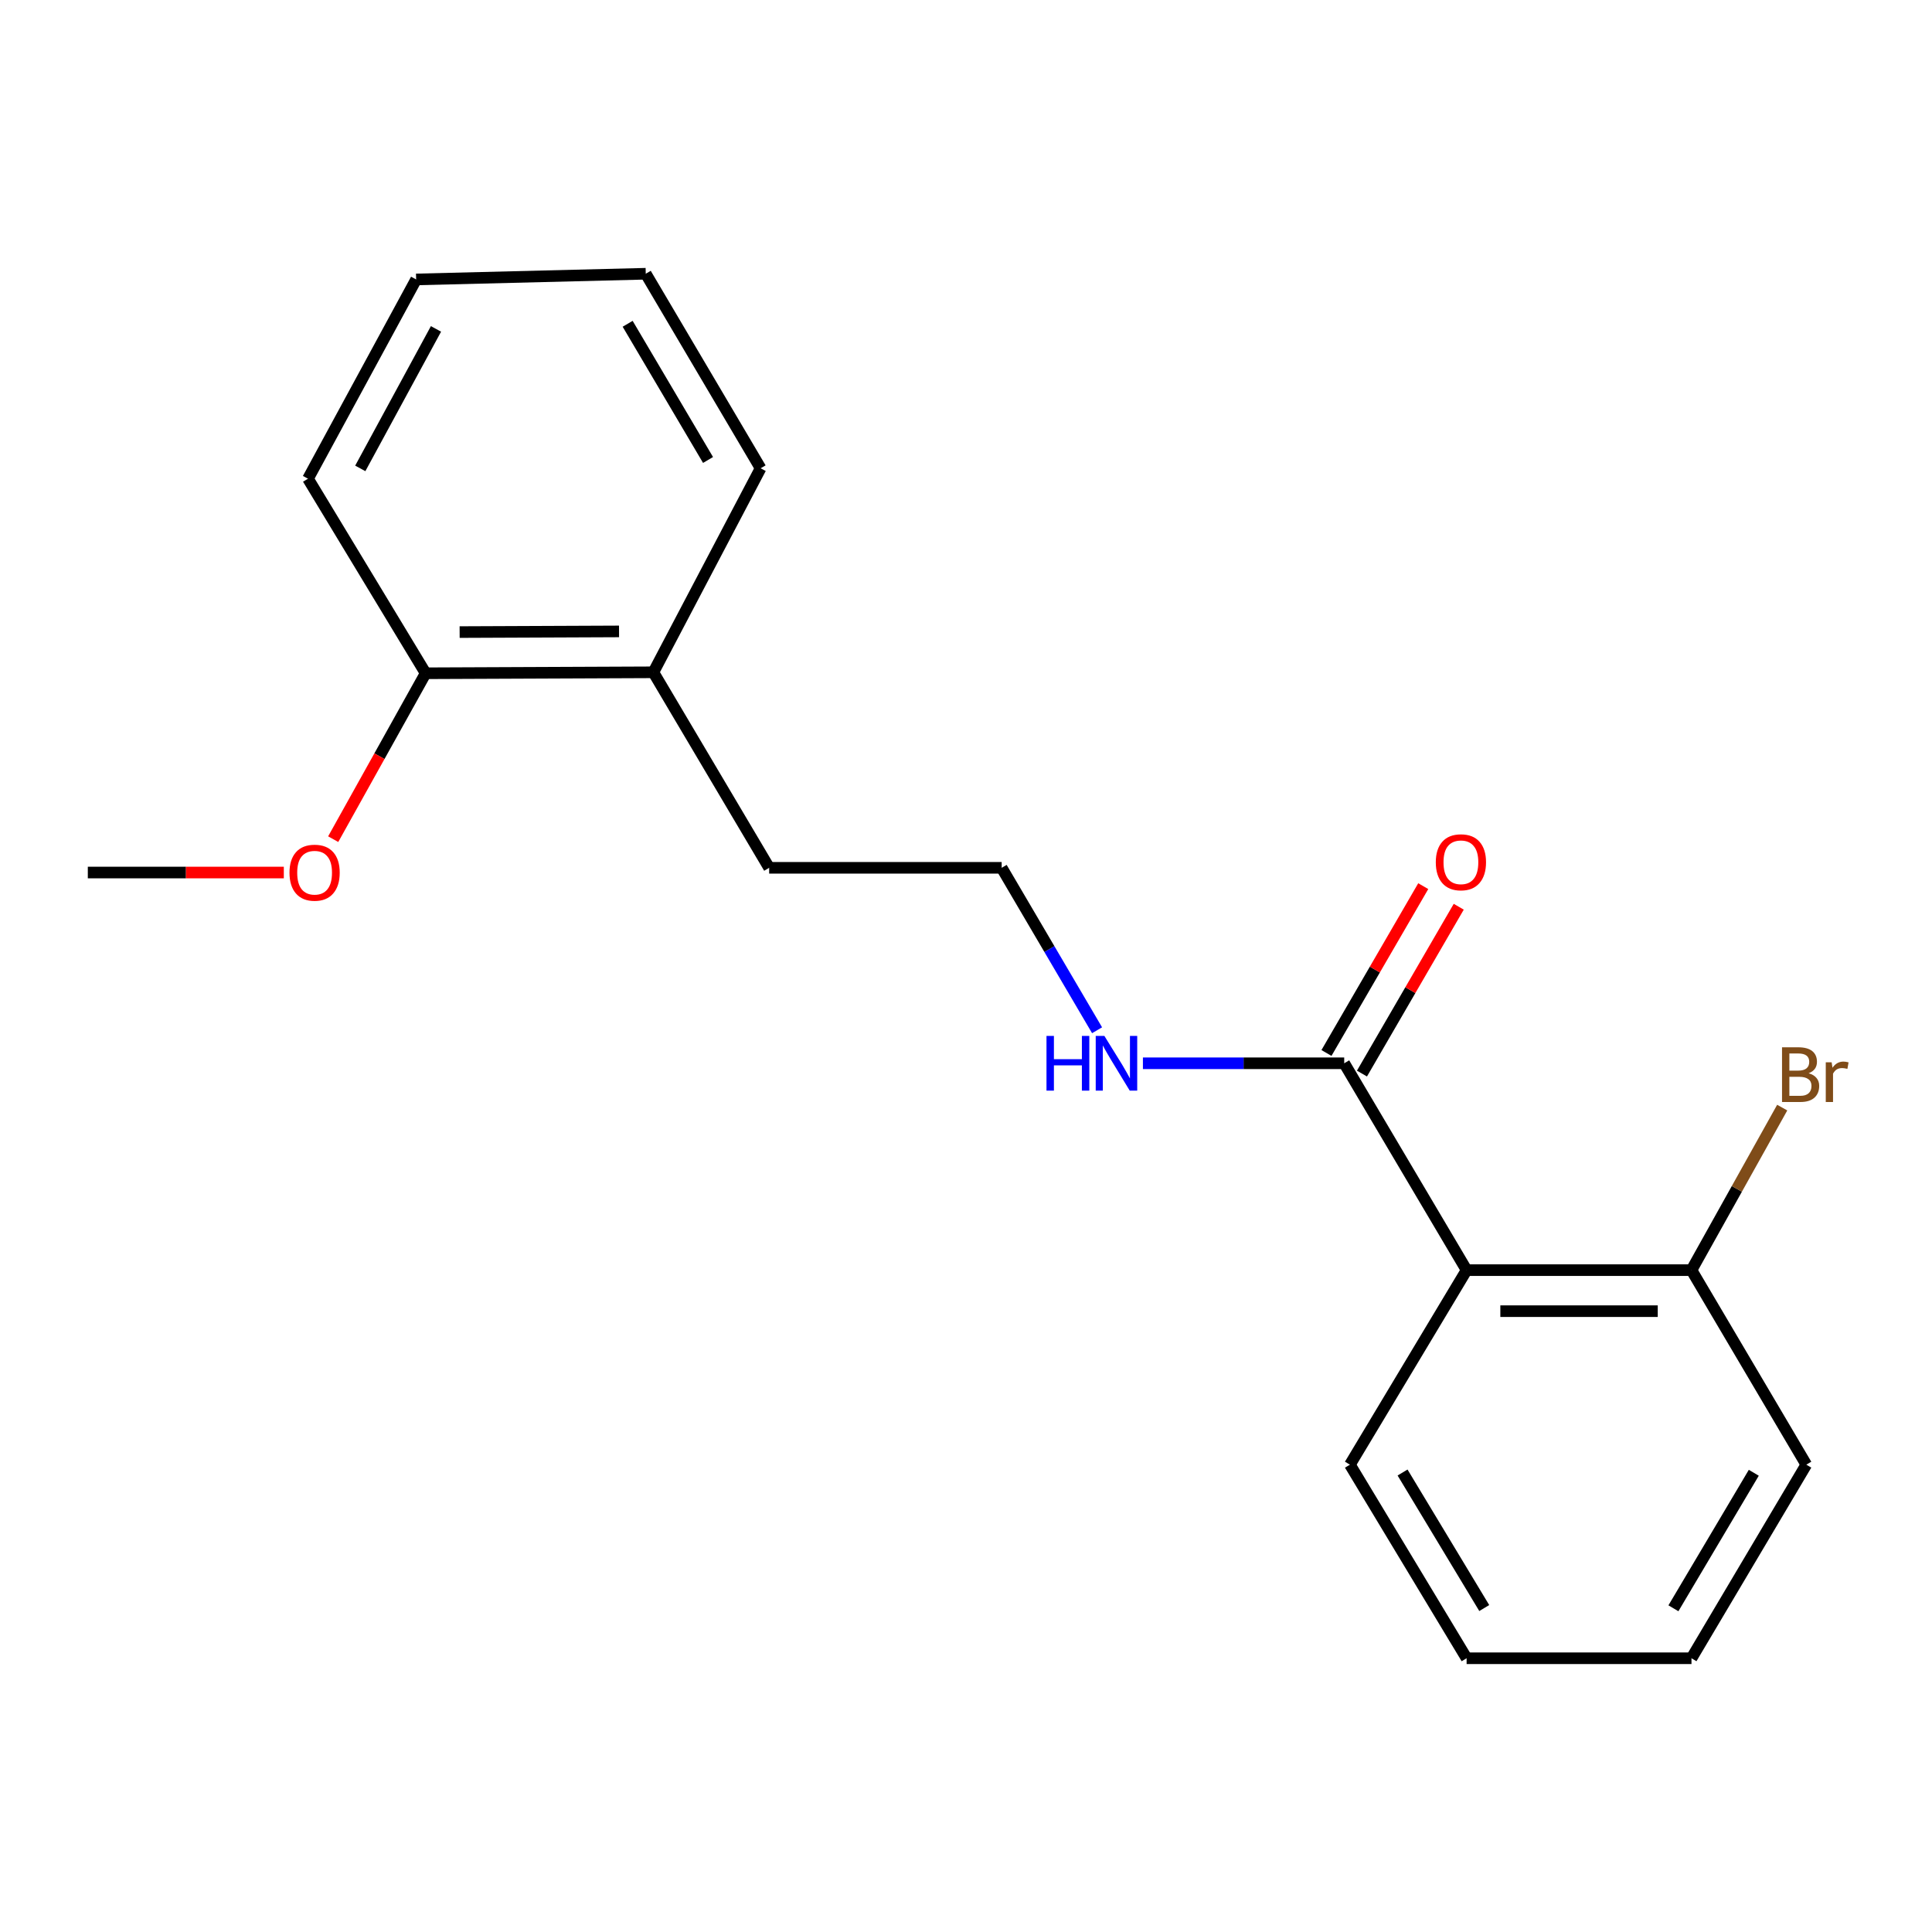 <?xml version='1.0' encoding='iso-8859-1'?>
<svg version='1.1' baseProfile='full'
              xmlns='http://www.w3.org/2000/svg'
                      xmlns:rdkit='http://www.rdkit.org/xml'
                      xmlns:xlink='http://www.w3.org/1999/xlink'
                  xml:space='preserve'
width='1000px' height='1000px' viewBox='0 0 1000 1000'>
<!-- END OF HEADER -->
<rect style='opacity:1.0;fill:#FFFFFF;stroke:none' width='1000' height='1000' x='0' y='0'> </rect>
<path class='bond-0' d='M 759.115,657.421 L 695.763,550.35' style='fill:none;fill-rule:evenodd;stroke:#000000;stroke-width:6px;stroke-linecap:butt;stroke-linejoin:miter;stroke-opacity:1' />
<path class='bond-1' d='M 759.115,657.421 L 875.508,657.421' style='fill:none;fill-rule:evenodd;stroke:#000000;stroke-width:6px;stroke-linecap:butt;stroke-linejoin:miter;stroke-opacity:1' />
<path class='bond-1' d='M 776.574,678.66 L 858.049,678.66' style='fill:none;fill-rule:evenodd;stroke:#000000;stroke-width:6px;stroke-linecap:butt;stroke-linejoin:miter;stroke-opacity:1' />
<path class='bond-7' d='M 759.115,657.421 L 698.712,758.108' style='fill:none;fill-rule:evenodd;stroke:#000000;stroke-width:6px;stroke-linecap:butt;stroke-linejoin:miter;stroke-opacity:1' />
<path class='bond-2' d='M 704.948,555.679 L 729.996,512.503' style='fill:none;fill-rule:evenodd;stroke:#000000;stroke-width:6px;stroke-linecap:butt;stroke-linejoin:miter;stroke-opacity:1' />
<path class='bond-2' d='M 729.996,512.503 L 755.043,469.327' style='fill:none;fill-rule:evenodd;stroke:#FF0000;stroke-width:6px;stroke-linecap:butt;stroke-linejoin:miter;stroke-opacity:1' />
<path class='bond-2' d='M 686.577,545.021 L 711.624,501.845' style='fill:none;fill-rule:evenodd;stroke:#000000;stroke-width:6px;stroke-linecap:butt;stroke-linejoin:miter;stroke-opacity:1' />
<path class='bond-2' d='M 711.624,501.845 L 736.671,458.669' style='fill:none;fill-rule:evenodd;stroke:#FF0000;stroke-width:6px;stroke-linecap:butt;stroke-linejoin:miter;stroke-opacity:1' />
<path class='bond-3' d='M 695.763,550.35 L 643.666,550.35' style='fill:none;fill-rule:evenodd;stroke:#000000;stroke-width:6px;stroke-linecap:butt;stroke-linejoin:miter;stroke-opacity:1' />
<path class='bond-3' d='M 643.666,550.35 L 591.57,550.35' style='fill:none;fill-rule:evenodd;stroke:#0000FF;stroke-width:6px;stroke-linecap:butt;stroke-linejoin:miter;stroke-opacity:1' />
<path class='bond-6' d='M 875.508,657.421 L 898.99,615.358' style='fill:none;fill-rule:evenodd;stroke:#000000;stroke-width:6px;stroke-linecap:butt;stroke-linejoin:miter;stroke-opacity:1' />
<path class='bond-6' d='M 898.99,615.358 L 922.471,573.295' style='fill:none;fill-rule:evenodd;stroke:#7F4C19;stroke-width:6px;stroke-linecap:butt;stroke-linejoin:miter;stroke-opacity:1' />
<path class='bond-11' d='M 875.508,657.421 L 934.944,758.108' style='fill:none;fill-rule:evenodd;stroke:#000000;stroke-width:6px;stroke-linecap:butt;stroke-linejoin:miter;stroke-opacity:1' />
<path class='bond-8' d='M 567.843,533.256 L 543.151,491.217' style='fill:none;fill-rule:evenodd;stroke:#0000FF;stroke-width:6px;stroke-linecap:butt;stroke-linejoin:miter;stroke-opacity:1' />
<path class='bond-8' d='M 543.151,491.217 L 518.459,449.178' style='fill:none;fill-rule:evenodd;stroke:#000000;stroke-width:6px;stroke-linecap:butt;stroke-linejoin:miter;stroke-opacity:1' />
<path class='bond-4' d='M 220.315,348.479 L 338.183,347.984' style='fill:none;fill-rule:evenodd;stroke:#000000;stroke-width:6px;stroke-linecap:butt;stroke-linejoin:miter;stroke-opacity:1' />
<path class='bond-4' d='M 237.906,327.166 L 320.413,326.819' style='fill:none;fill-rule:evenodd;stroke:#000000;stroke-width:6px;stroke-linecap:butt;stroke-linejoin:miter;stroke-opacity:1' />
<path class='bond-9' d='M 220.315,348.479 L 196.389,391.414' style='fill:none;fill-rule:evenodd;stroke:#000000;stroke-width:6px;stroke-linecap:butt;stroke-linejoin:miter;stroke-opacity:1' />
<path class='bond-9' d='M 196.389,391.414 L 172.463,434.349' style='fill:none;fill-rule:evenodd;stroke:#FF0000;stroke-width:6px;stroke-linecap:butt;stroke-linejoin:miter;stroke-opacity:1' />
<path class='bond-12' d='M 220.315,348.479 L 159.417,247.78' style='fill:none;fill-rule:evenodd;stroke:#000000;stroke-width:6px;stroke-linecap:butt;stroke-linejoin:miter;stroke-opacity:1' />
<path class='bond-5' d='M 338.183,347.984 L 398.114,449.178' style='fill:none;fill-rule:evenodd;stroke:#000000;stroke-width:6px;stroke-linecap:butt;stroke-linejoin:miter;stroke-opacity:1' />
<path class='bond-13' d='M 338.183,347.984 L 393.689,242.388' style='fill:none;fill-rule:evenodd;stroke:#000000;stroke-width:6px;stroke-linecap:butt;stroke-linejoin:miter;stroke-opacity:1' />
<path class='bond-15' d='M 698.712,758.108 L 759.115,858.311' style='fill:none;fill-rule:evenodd;stroke:#000000;stroke-width:6px;stroke-linecap:butt;stroke-linejoin:miter;stroke-opacity:1' />
<path class='bond-15' d='M 725.963,762.173 L 768.245,832.316' style='fill:none;fill-rule:evenodd;stroke:#000000;stroke-width:6px;stroke-linecap:butt;stroke-linejoin:miter;stroke-opacity:1' />
<path class='bond-10' d='M 518.459,449.178 L 398.114,449.178' style='fill:none;fill-rule:evenodd;stroke:#000000;stroke-width:6px;stroke-linecap:butt;stroke-linejoin:miter;stroke-opacity:1' />
<path class='bond-14' d='M 146.904,451.621 L 96.179,451.621' style='fill:none;fill-rule:evenodd;stroke:#FF0000;stroke-width:6px;stroke-linecap:butt;stroke-linejoin:miter;stroke-opacity:1' />
<path class='bond-14' d='M 96.179,451.621 L 45.455,451.621' style='fill:none;fill-rule:evenodd;stroke:#000000;stroke-width:6px;stroke-linecap:butt;stroke-linejoin:miter;stroke-opacity:1' />
<path class='bond-19' d='M 934.944,758.108 L 875.508,858.311' style='fill:none;fill-rule:evenodd;stroke:#000000;stroke-width:6px;stroke-linecap:butt;stroke-linejoin:miter;stroke-opacity:1' />
<path class='bond-19' d='M 907.76,762.303 L 866.156,832.445' style='fill:none;fill-rule:evenodd;stroke:#000000;stroke-width:6px;stroke-linecap:butt;stroke-linejoin:miter;stroke-opacity:1' />
<path class='bond-20' d='M 159.417,247.78 L 215.395,144.639' style='fill:none;fill-rule:evenodd;stroke:#000000;stroke-width:6px;stroke-linecap:butt;stroke-linejoin:miter;stroke-opacity:1' />
<path class='bond-20' d='M 186.481,242.44 L 225.665,170.241' style='fill:none;fill-rule:evenodd;stroke:#000000;stroke-width:6px;stroke-linecap:butt;stroke-linejoin:miter;stroke-opacity:1' />
<path class='bond-17' d='M 393.689,242.388 L 334.242,141.689' style='fill:none;fill-rule:evenodd;stroke:#000000;stroke-width:6px;stroke-linecap:butt;stroke-linejoin:miter;stroke-opacity:1' />
<path class='bond-17' d='M 366.482,238.08 L 324.869,167.591' style='fill:none;fill-rule:evenodd;stroke:#000000;stroke-width:6px;stroke-linecap:butt;stroke-linejoin:miter;stroke-opacity:1' />
<path class='bond-18' d='M 759.115,858.311 L 875.508,858.311' style='fill:none;fill-rule:evenodd;stroke:#000000;stroke-width:6px;stroke-linecap:butt;stroke-linejoin:miter;stroke-opacity:1' />
<path class='bond-16' d='M 215.395,144.639 L 334.242,141.689' style='fill:none;fill-rule:evenodd;stroke:#000000;stroke-width:6px;stroke-linecap:butt;stroke-linejoin:miter;stroke-opacity:1' />
<path  class='atom-3' d='M 743.165 446.309
Q 743.165 439.509, 746.525 435.709
Q 749.885 431.909, 756.165 431.909
Q 762.445 431.909, 765.805 435.709
Q 769.165 439.509, 769.165 446.309
Q 769.165 453.189, 765.765 457.109
Q 762.365 460.989, 756.165 460.989
Q 749.925 460.989, 746.525 457.109
Q 743.165 453.229, 743.165 446.309
M 756.165 457.789
Q 760.485 457.789, 762.805 454.909
Q 765.165 451.989, 765.165 446.309
Q 765.165 440.749, 762.805 437.949
Q 760.485 435.109, 756.165 435.109
Q 751.845 435.109, 749.485 437.909
Q 747.165 440.709, 747.165 446.309
Q 747.165 452.029, 749.485 454.909
Q 751.845 457.789, 756.165 457.789
' fill='#FF0000'/>
<path  class='atom-4' d='M 541.663 536.19
L 545.503 536.19
L 545.503 548.23
L 559.983 548.23
L 559.983 536.19
L 563.823 536.19
L 563.823 564.51
L 559.983 564.51
L 559.983 551.43
L 545.503 551.43
L 545.503 564.51
L 541.663 564.51
L 541.663 536.19
' fill='#0000FF'/>
<path  class='atom-4' d='M 571.623 536.19
L 580.903 551.19
Q 581.823 552.67, 583.303 555.35
Q 584.783 558.03, 584.863 558.19
L 584.863 536.19
L 588.623 536.19
L 588.623 564.51
L 584.743 564.51
L 574.783 548.11
Q 573.623 546.19, 572.383 543.99
Q 571.183 541.79, 570.823 541.11
L 570.823 564.51
L 567.143 564.51
L 567.143 536.19
L 571.623 536.19
' fill='#0000FF'/>
<path  class='atom-7' d='M 936.134 555.518
Q 938.854 556.278, 940.214 557.958
Q 941.614 559.598, 941.614 562.038
Q 941.614 565.958, 939.094 568.198
Q 936.614 570.398, 931.894 570.398
L 922.374 570.398
L 922.374 542.078
L 930.734 542.078
Q 935.574 542.078, 938.014 544.038
Q 940.454 545.998, 940.454 549.598
Q 940.454 553.878, 936.134 555.518
M 926.174 545.278
L 926.174 554.158
L 930.734 554.158
Q 933.534 554.158, 934.974 553.038
Q 936.454 551.878, 936.454 549.598
Q 936.454 545.278, 930.734 545.278
L 926.174 545.278
M 931.894 567.198
Q 934.654 567.198, 936.134 565.878
Q 937.614 564.558, 937.614 562.038
Q 937.614 559.718, 935.974 558.558
Q 934.374 557.358, 931.294 557.358
L 926.174 557.358
L 926.174 567.198
L 931.894 567.198
' fill='#7F4C19'/>
<path  class='atom-7' d='M 948.054 549.838
L 948.494 552.678
Q 950.654 549.478, 954.174 549.478
Q 955.294 549.478, 956.814 549.878
L 956.214 553.238
Q 954.494 552.838, 953.534 552.838
Q 951.854 552.838, 950.734 553.518
Q 949.654 554.158, 948.774 555.718
L 948.774 570.398
L 945.014 570.398
L 945.014 549.838
L 948.054 549.838
' fill='#7F4C19'/>
<path  class='atom-10' d='M 149.838 451.701
Q 149.838 444.901, 153.198 441.101
Q 156.558 437.301, 162.838 437.301
Q 169.118 437.301, 172.478 441.101
Q 175.838 444.901, 175.838 451.701
Q 175.838 458.581, 172.438 462.501
Q 169.038 466.381, 162.838 466.381
Q 156.598 466.381, 153.198 462.501
Q 149.838 458.621, 149.838 451.701
M 162.838 463.181
Q 167.158 463.181, 169.478 460.301
Q 171.838 457.381, 171.838 451.701
Q 171.838 446.141, 169.478 443.341
Q 167.158 440.501, 162.838 440.501
Q 158.518 440.501, 156.158 443.301
Q 153.838 446.101, 153.838 451.701
Q 153.838 457.421, 156.158 460.301
Q 158.518 463.181, 162.838 463.181
' fill='#FF0000'/>
</svg>
